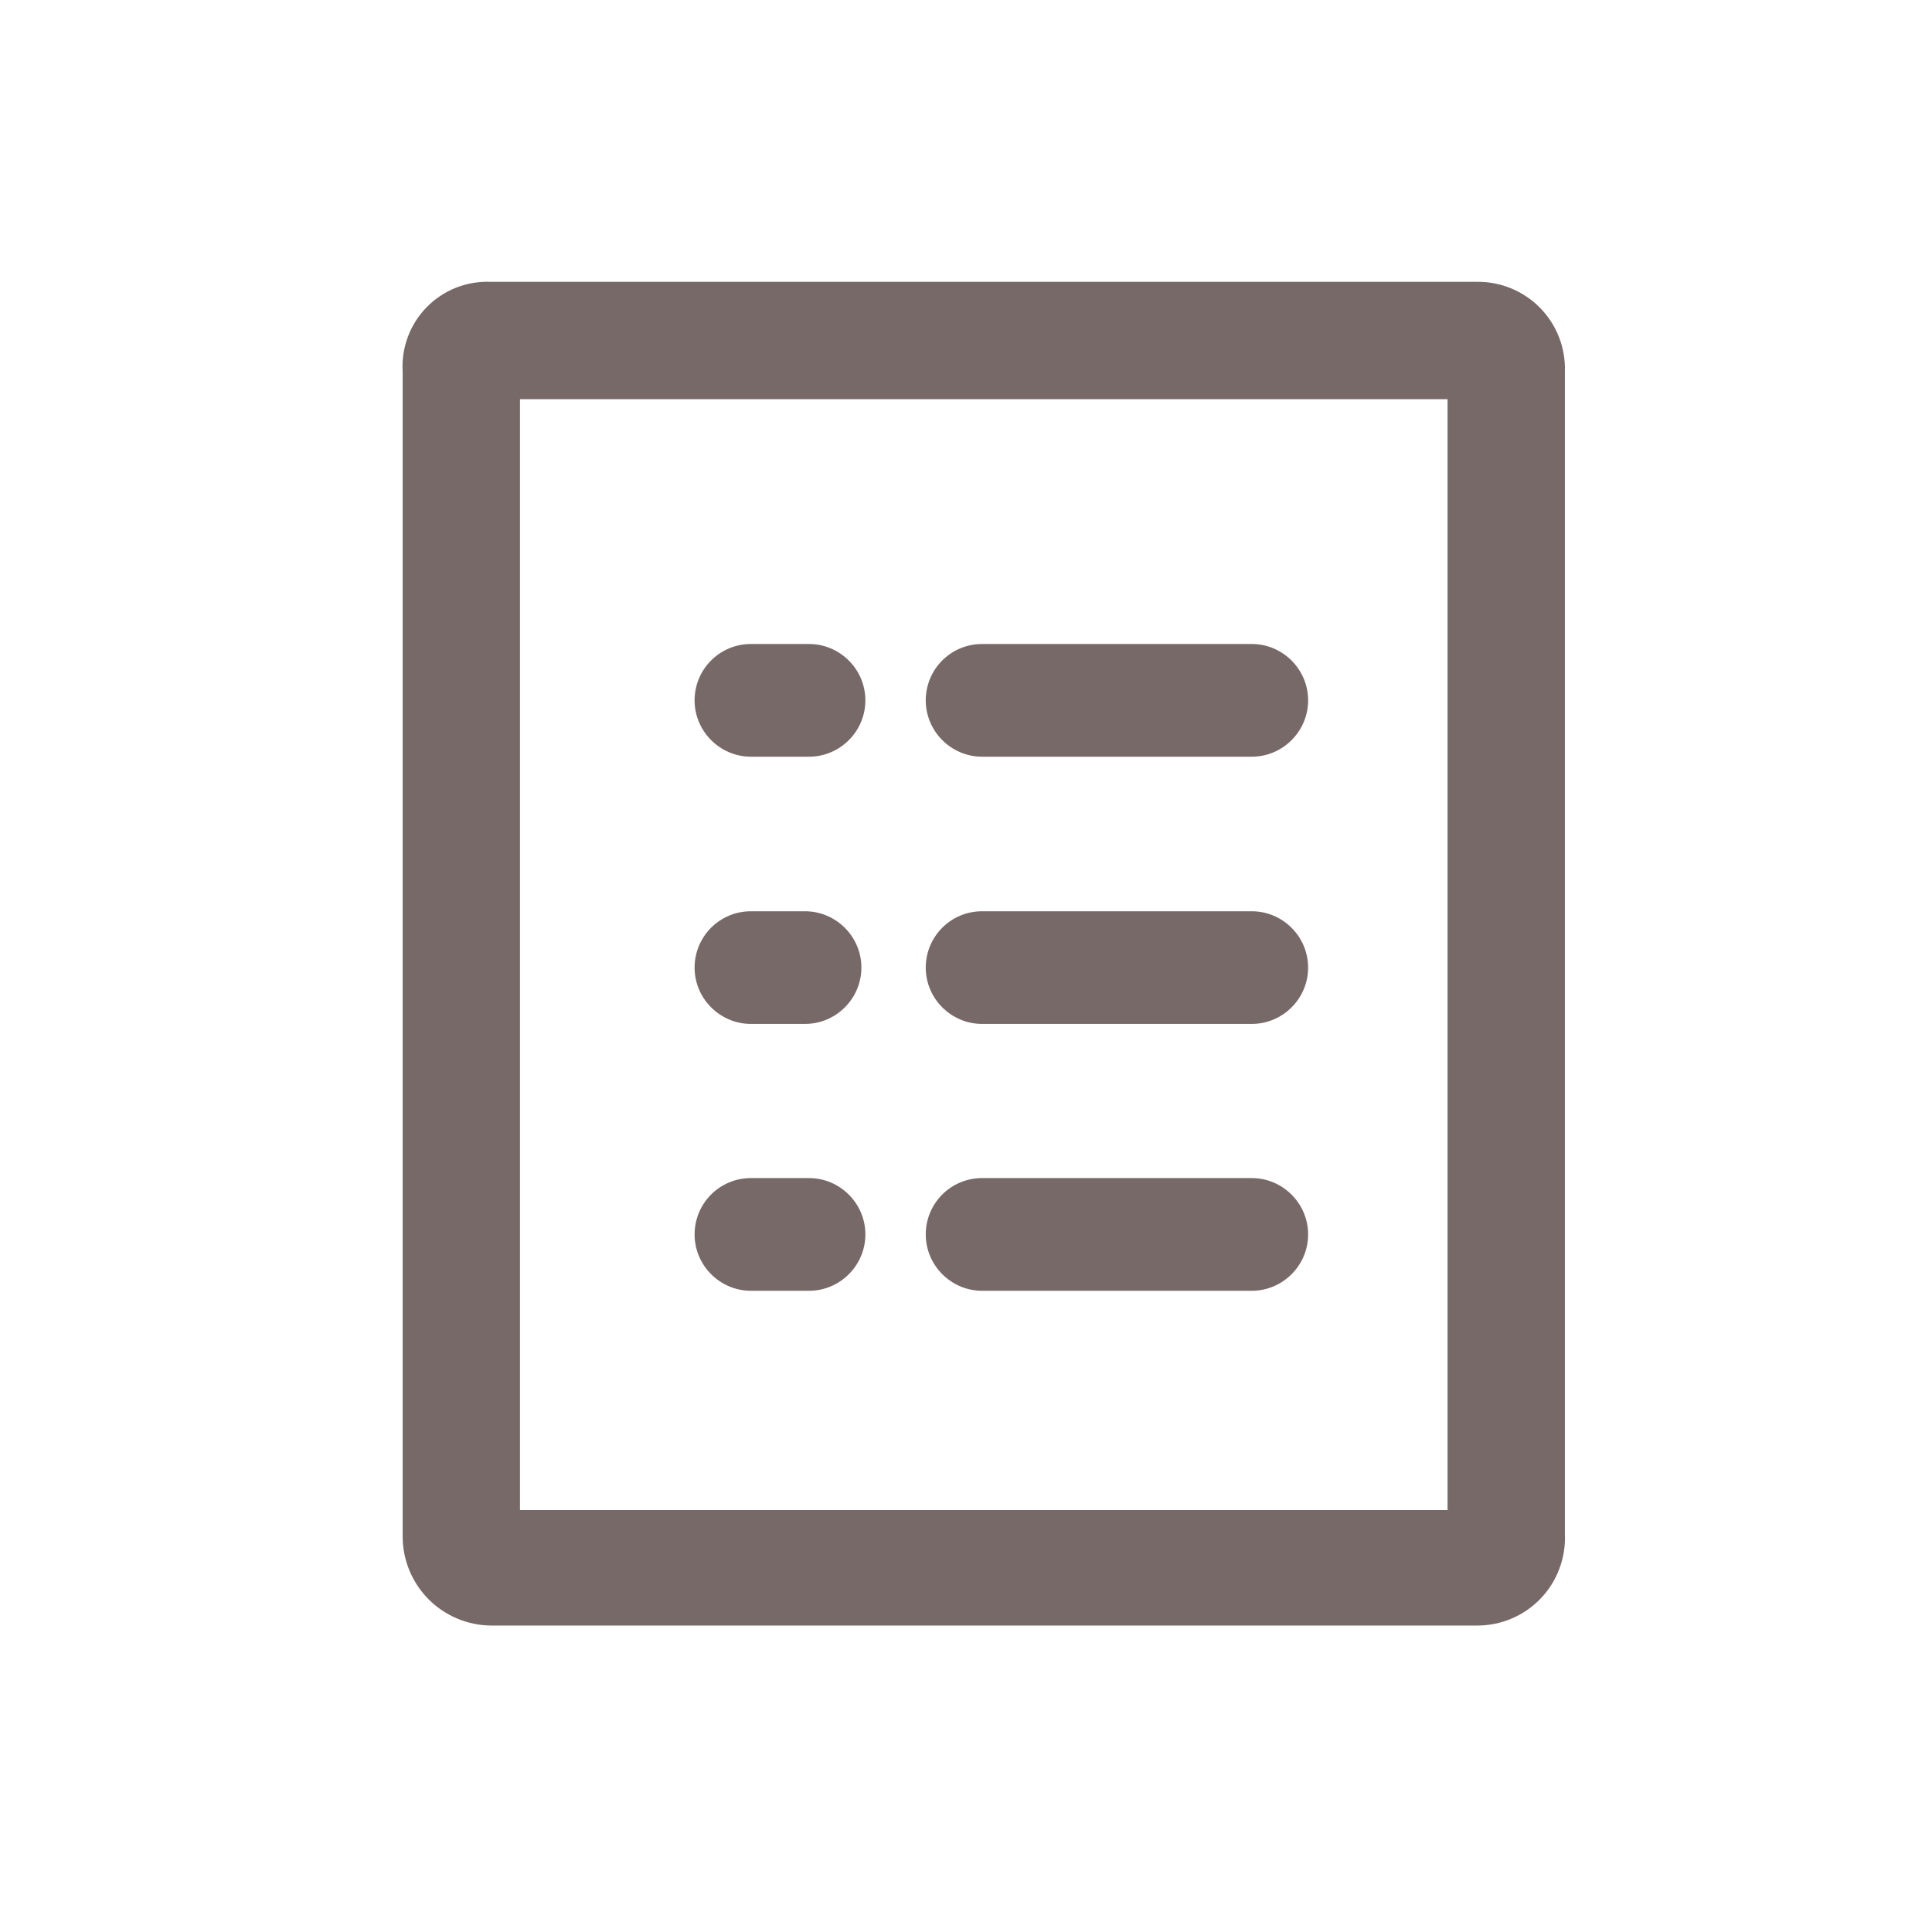 <?xml version="1.0" encoding="UTF-8"?>
<svg xmlns="http://www.w3.org/2000/svg" width="48" height="48" viewBox="0 0 48 48" fill="#786969" data-library="gosweb_med" data-icon="Graphic_priema" data-color="#786969">
  <path d="M18.657 29.269H20.1C20.87 29.269 21.5 29.899 21.5 30.669C21.5 31.439 20.87 32.069 20.1 32.069L18.657 32.069C17.887 32.069 17.257 31.439 17.257 30.669C17.257 29.899 17.877 29.269 18.657 29.269Z"></path>
  <path d="M24.4 29.269H31.1C31.87 29.269 32.5 29.899 32.5 30.669C32.5 31.439 31.87 32.069 31.1 32.069L24.4 32.069C23.63 32.069 23 31.439 23 30.669C23 29.899 23.62 29.269 24.4 29.269Z"></path>
  <path d="M18.657 16H20.1C20.87 16 21.5 16.63 21.5 17.4C21.5 18.17 20.87 18.8 20.1 18.8L18.657 18.8C17.887 18.8 17.257 18.17 17.257 17.4C17.257 16.63 17.877 16 18.657 16Z"></path>
  <path d="M24.4 16H31.1C31.87 16 32.5 16.63 32.5 17.4C32.5 18.17 31.87 18.8 31.1 18.8L24.4 18.8C23.63 18.8 23 18.17 23 17.4C23 16.63 23.62 16 24.4 16Z"></path>
  <path d="M18.657 22.64H20.001C20.771 22.64 21.401 23.27 21.401 24.04C21.401 24.809 20.771 25.439 20.001 25.439H18.657C17.887 25.439 17.257 24.809 17.257 24.04C17.257 23.27 17.877 22.64 18.657 22.64Z"></path>
  <path d="M24.4 22.64H31.1C31.87 22.64 32.5 23.27 32.5 24.04C32.5 24.809 31.87 25.439 31.1 25.439H24.4C23.63 25.439 23 24.809 23 24.04C23 23.27 23.62 22.64 24.4 22.64Z"></path>
  <path d="M36.693 7.002H12.19C11.896 6.99 11.602 7.04 11.329 7.148C11.055 7.257 10.807 7.421 10.601 7.632C10.395 7.842 10.235 8.093 10.133 8.369C10.03 8.645 9.986 8.94 10.004 9.233V38.2C10.011 38.777 10.244 39.329 10.652 39.738C11.061 40.146 11.613 40.379 12.19 40.386H36.693C36.988 40.388 37.281 40.329 37.553 40.214C37.825 40.099 38.071 39.93 38.275 39.717C38.48 39.504 38.639 39.251 38.742 38.975C38.846 38.698 38.893 38.404 38.879 38.109V9.233C38.889 8.942 38.84 8.651 38.734 8.378C38.628 8.106 38.468 7.858 38.264 7.65C38.059 7.441 37.815 7.276 37.545 7.165C37.275 7.053 36.985 6.998 36.693 7.002V7.002ZM35.964 37.517H12.919V9.917H35.964V37.517Z"></path>
</svg>

